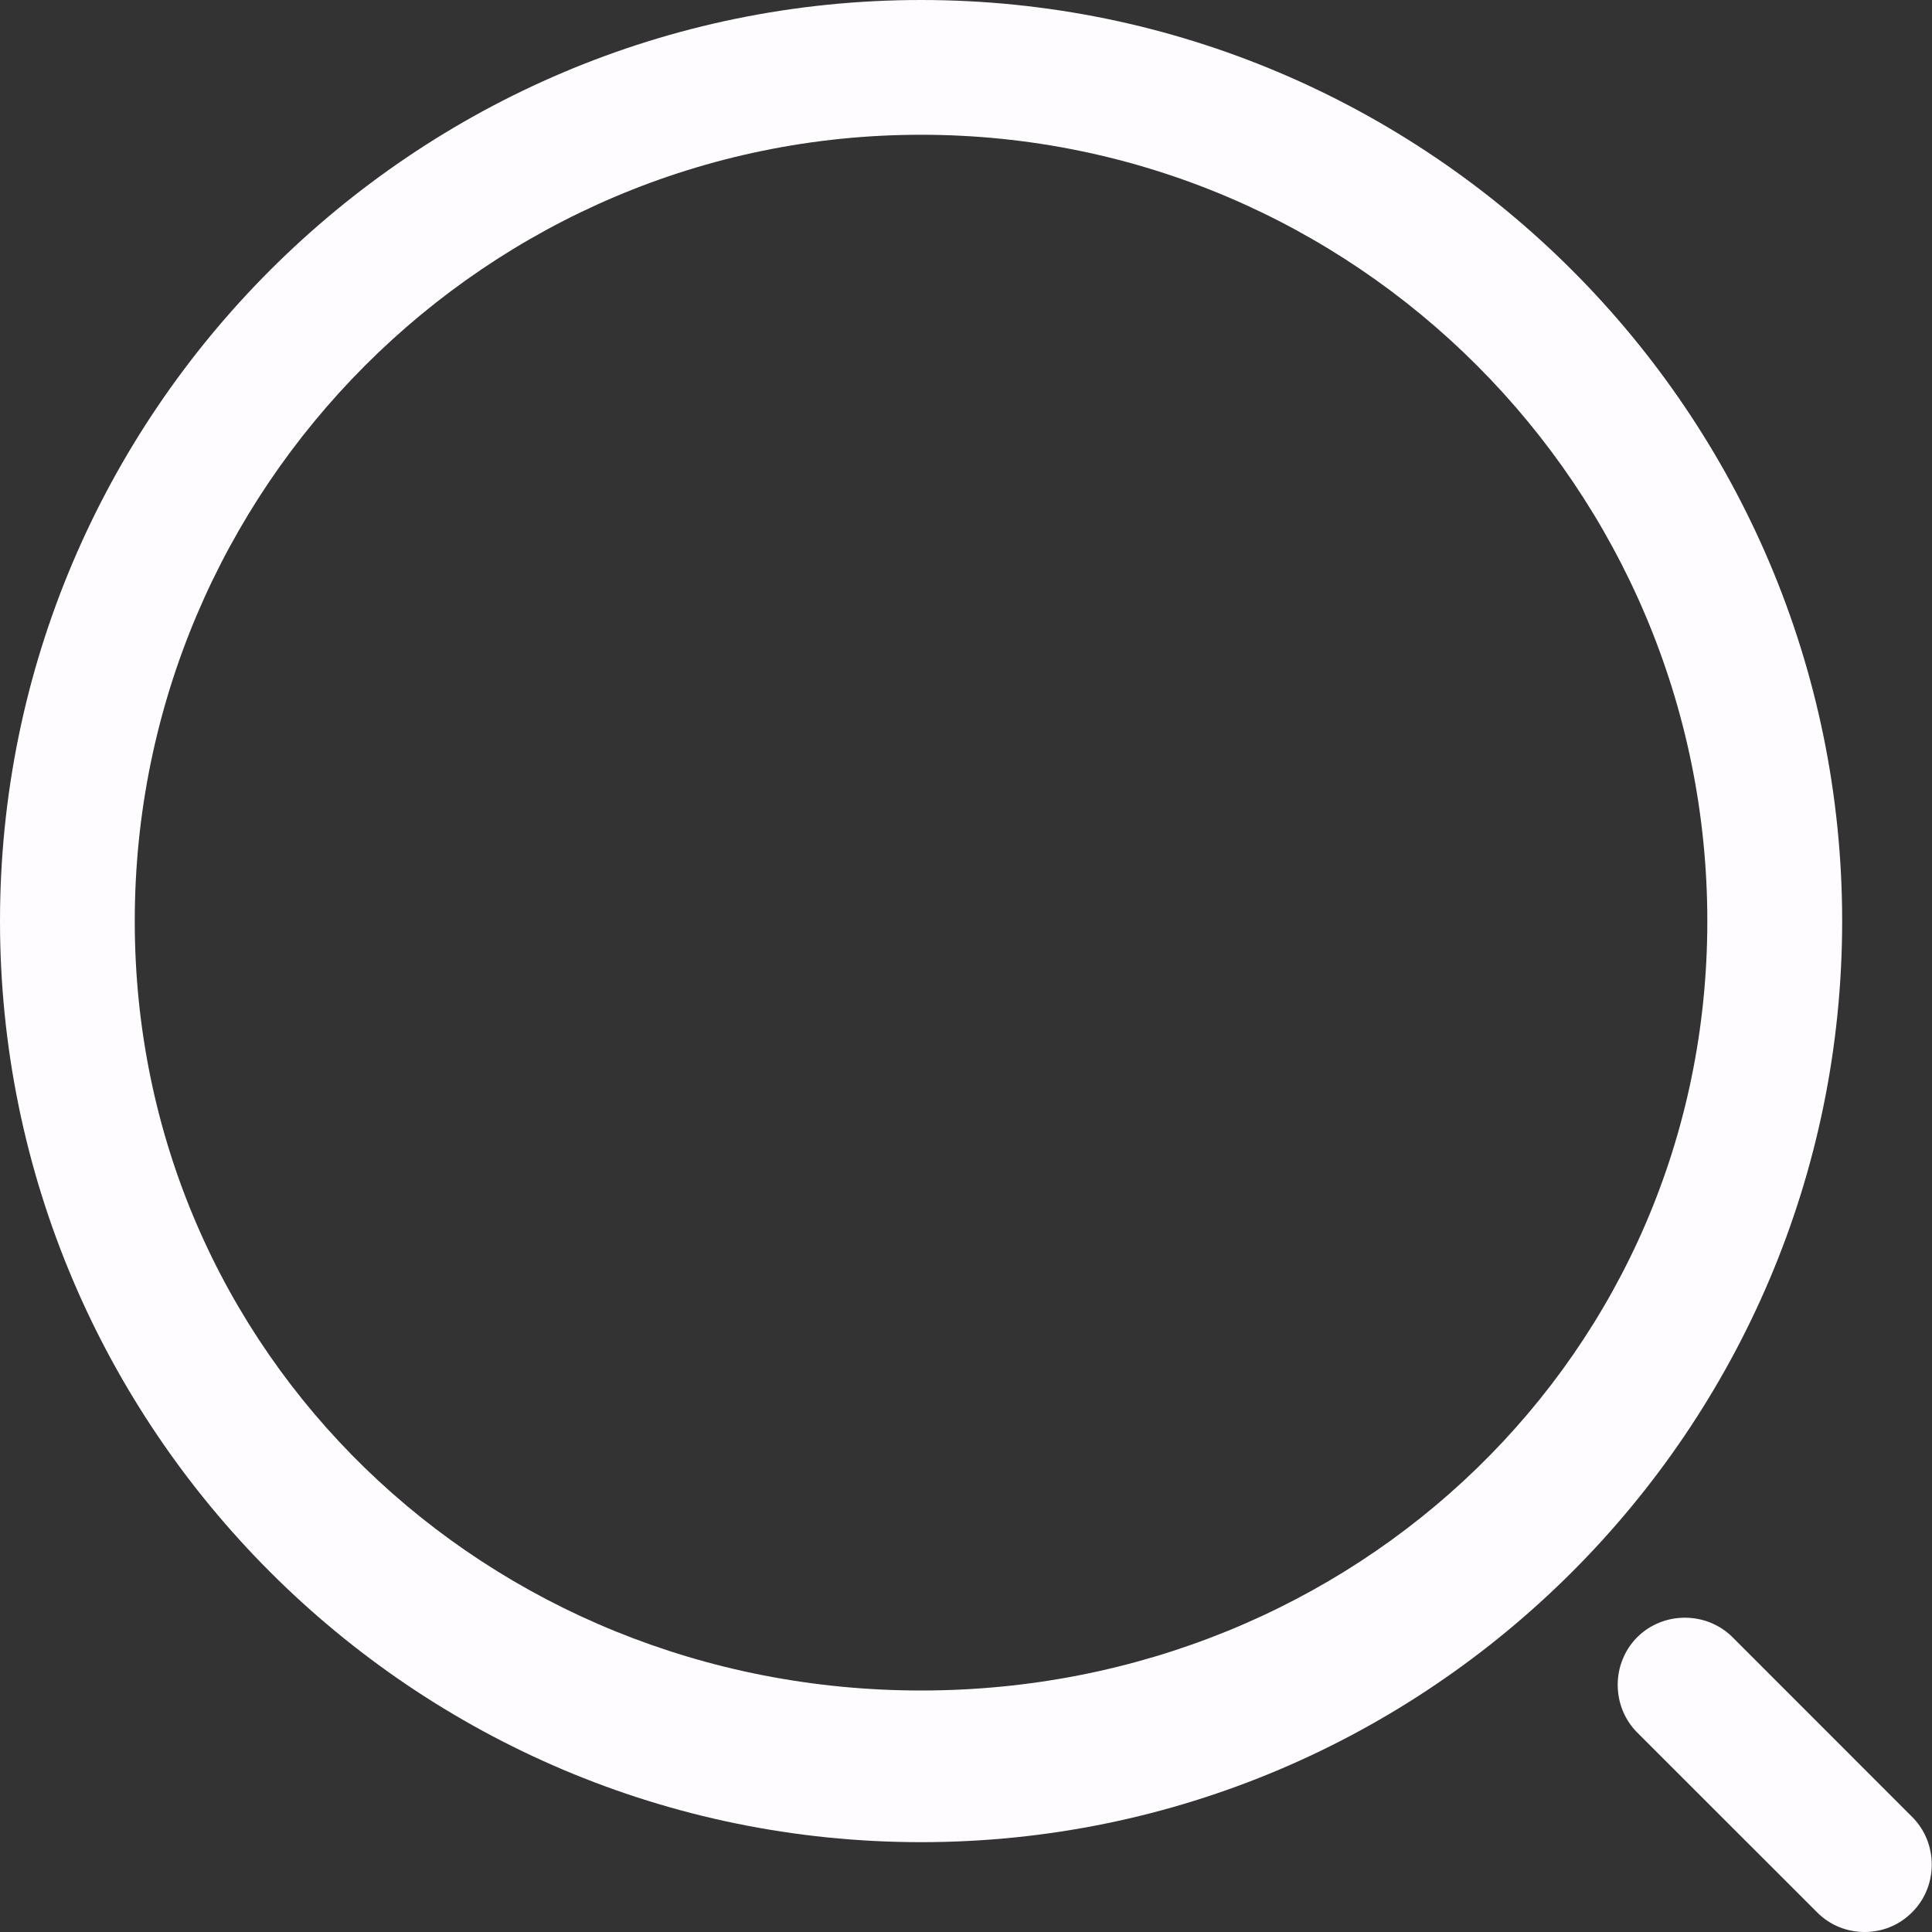 <?xml version="1.0" encoding="UTF-8"?>
<svg width="24px" height="24px" viewBox="0 0 24 24" version="1.1" xmlns="http://www.w3.org/2000/svg" xmlns:xlink="http://www.w3.org/1999/xlink">
    <rect x="0" y="0" width="24" height="24" fill="#333333" stroke="none"/>
    <!-- Generator: Sketch 54.1 (76490) - https://sketchapp.com -->
    <title>ðŸ¦† icon "search normal 1"</title>
    <desc>Created with Sketch.</desc>
    <g id="Page-1" stroke="none" stroke-width="1" fill="none" fill-rule="evenodd">
        <g id="Filter-Icons" fill="#FFFCFF" fill-rule="nonzero">
            <g id="ðŸ¦†-icon-&quot;search-normal-1&quot;">
                <g id="Group_2">
                    <path d="M11.442,22.884 C5.135,22.884 0,17.749 0,11.442 C0,5.135 5.135,0 11.442,0 C17.749,0 22.884,5.135 22.884,11.442 C22.884,17.749 17.749,22.884 11.442,22.884 Z M11.442,1.674 C6.05,1.674 1.674,6.061 1.674,11.442 C1.674,16.822 6.05,21 11.442,21 C16.834,21 21.209,16.822 21.209,11.442 C21.209,6.061 16.834,1.674 11.442,1.674 Z" id="Vector_5"></path>
                    <path d="M23.163,24 C22.951,24 22.738,23.922 22.571,23.754 L20.338,21.522 C20.015,21.198 20.015,20.662 20.338,20.338 C20.662,20.015 21.198,20.015 21.522,20.338 L23.754,22.571 C24.078,22.895 24.078,23.431 23.754,23.754 C23.587,23.922 23.375,24 23.163,24 Z" id="Vector_6"></path>
                </g>
            </g>
        </g>
    </g>
</svg>